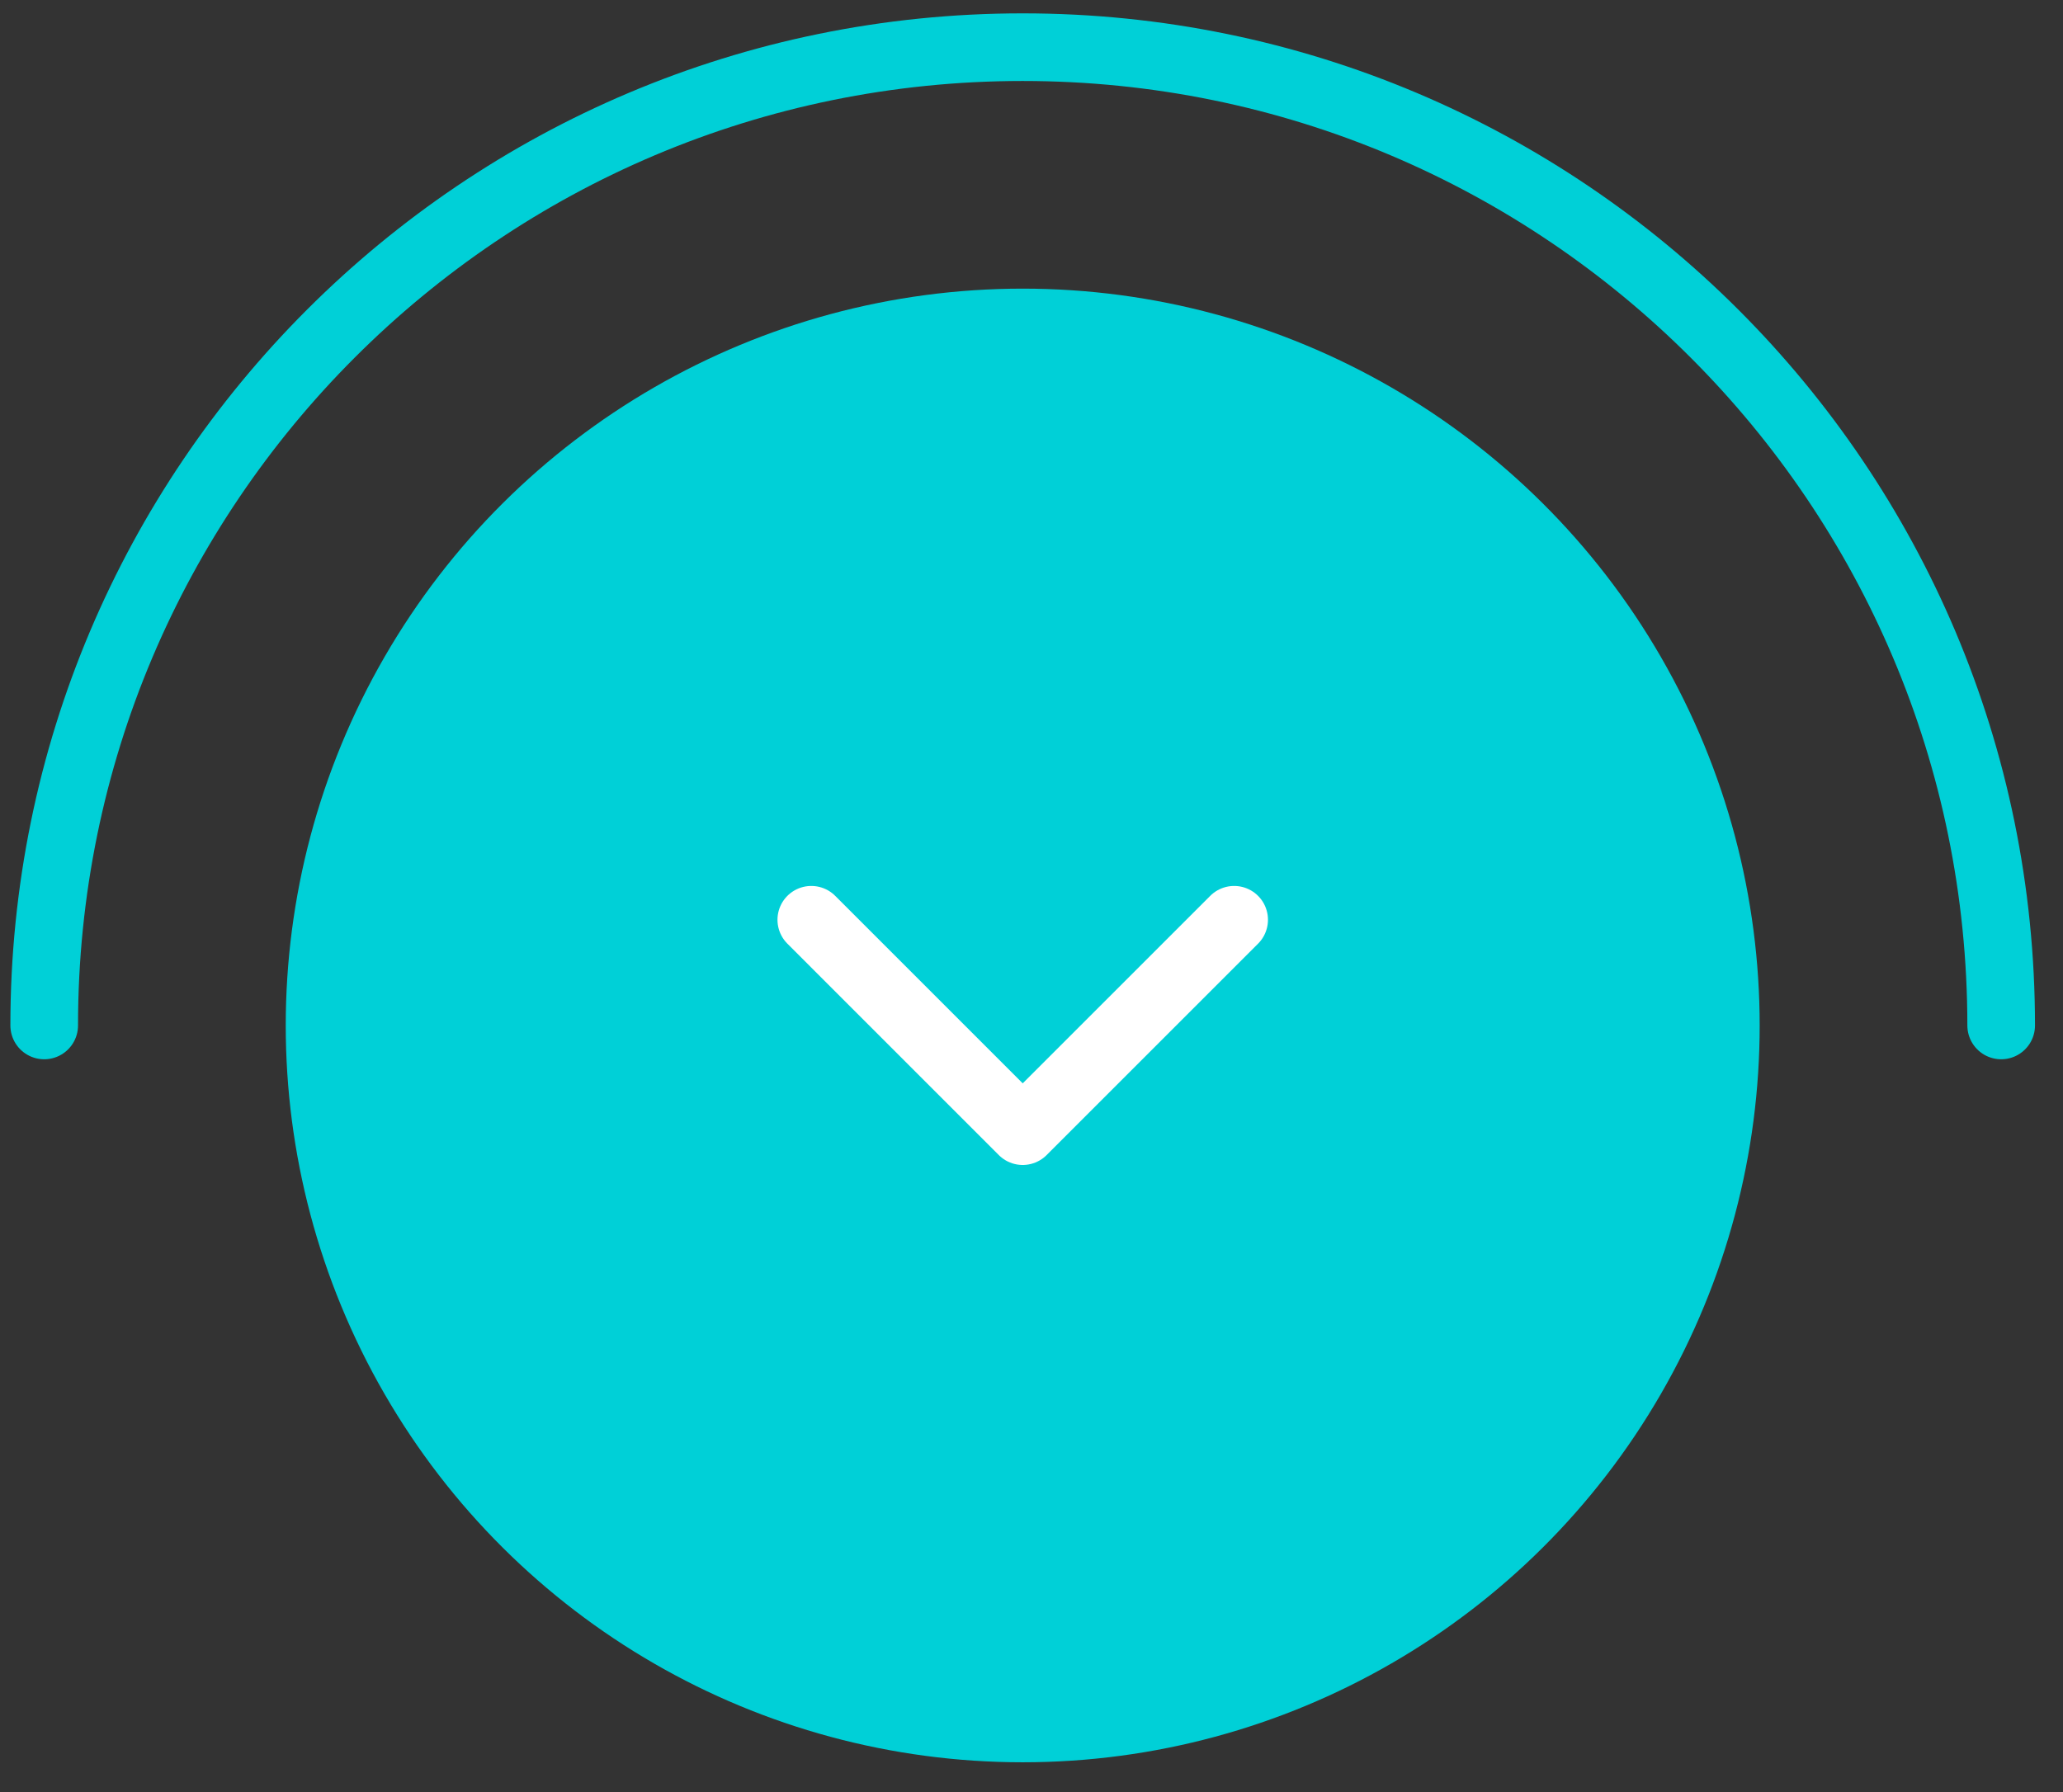 <svg xmlns="http://www.w3.org/2000/svg" width="61" height="53" viewBox="0 0 61 53" fill="none"><rect x="0" y="0" width="61" height="53" fill="#333333" stroke="none"/><circle cx="30.24" cy="30.327" r="21.791" transform="rotate(90 30.24 30.327)" fill="#00D0D7"></circle><path d="M1.307 30.327C1.307 14.348 14.26 1.395 30.239 1.395C46.218 1.395 59.172 14.348 59.172 30.327" stroke="#00D0D7" stroke-width="2" stroke-linecap="round"></path><path d="M36.492 27.201L30.24 33.453L23.989 27.201" stroke="white" stroke-width="2" stroke-linecap="round" stroke-linejoin="round"></path></svg>